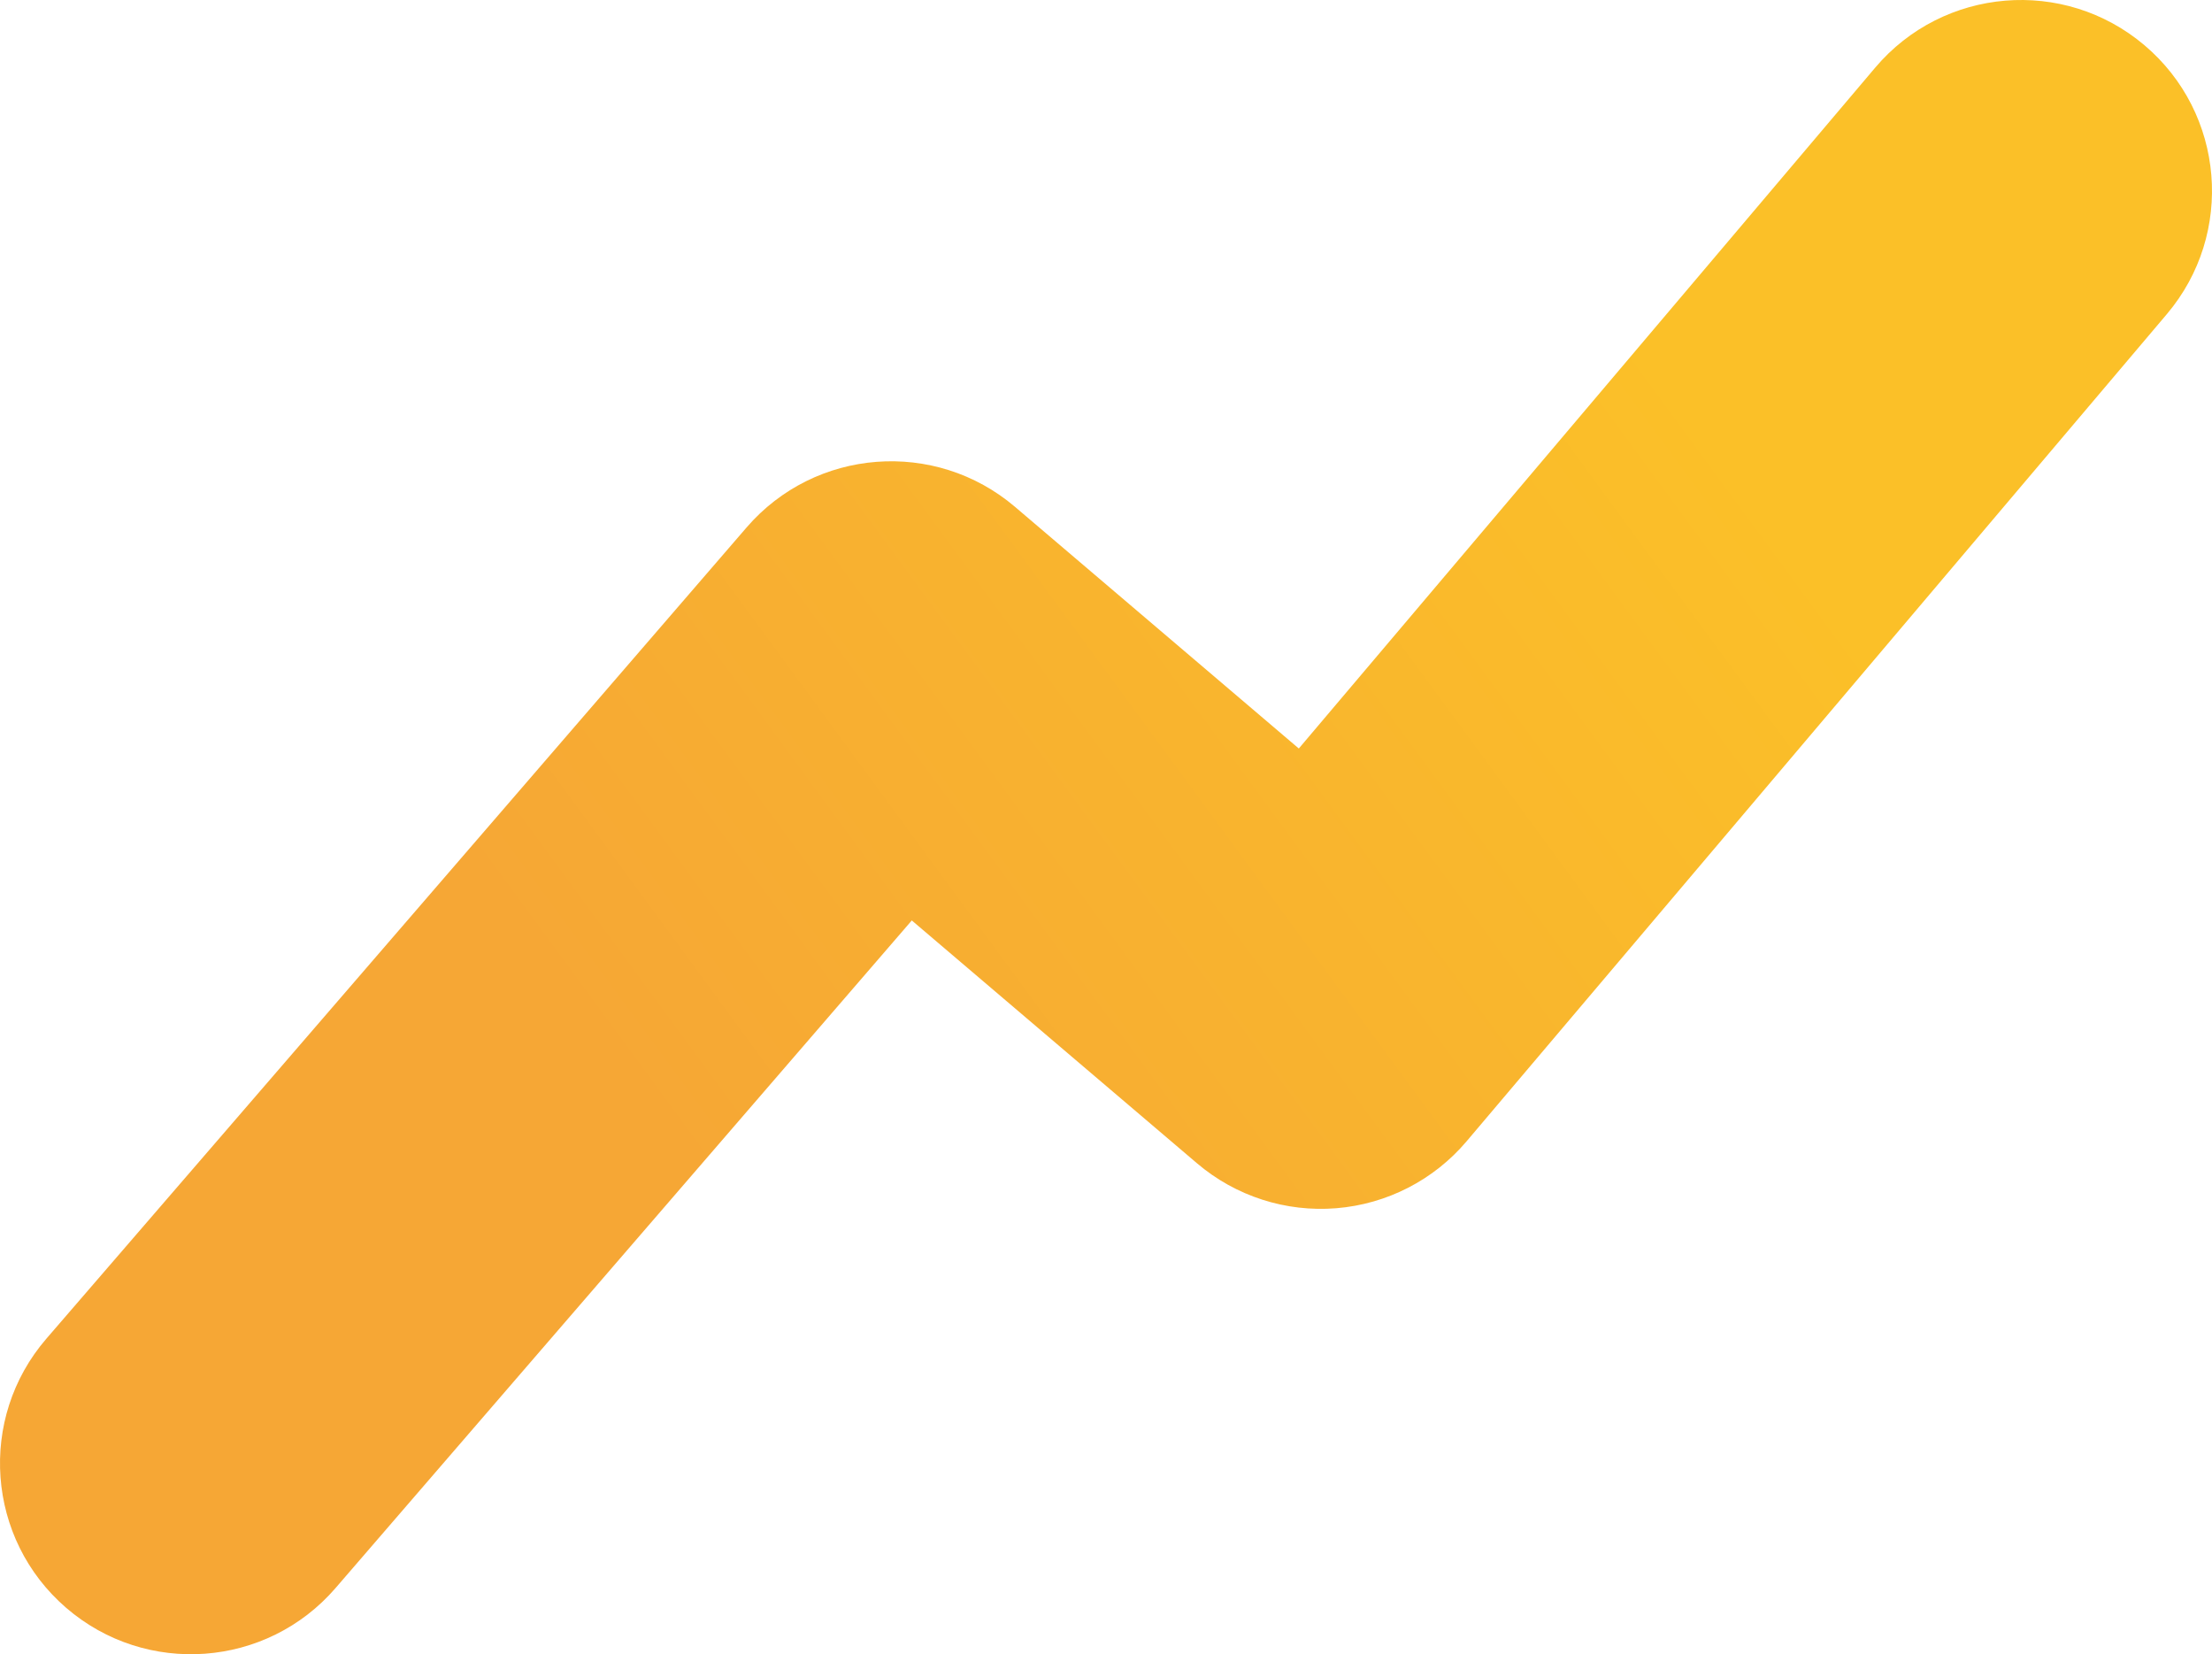 <svg width="436" height="326" viewBox="0 0 436 326" fill="none" xmlns="http://www.w3.org/2000/svg">
<path fill-rule="evenodd" clip-rule="evenodd" d="M422.672 8.901C438.542 22.32 440.521 46.054 427.093 61.913L289.079 224.913C282.617 232.545 273.38 237.292 263.409 238.106C253.438 238.919 243.553 235.733 235.937 229.25L179.72 181.393L66.14 312.956C52.561 328.685 28.793 330.435 13.053 316.865C-2.687 303.294 -4.438 279.542 9.141 263.813L147.155 103.948C160.674 88.288 184.309 86.474 200.063 99.885L256.005 147.508L369.625 13.319C383.053 -2.54 406.803 -4.518 422.672 8.901Z" fill="url(#paint0_linear_1759_6997)"/>
<defs>
<linearGradient id="paint0_linear_1759_6997" x1="414.043" y1="12.539" x2="37.815" y2="288.622" gradientUnits="userSpaceOnUse">
<stop offset="0.223" stop-color="#FBC028"/>
<stop offset="0.758" stop-color="#F6A735"/>
</linearGradient>
</defs>
</svg>
